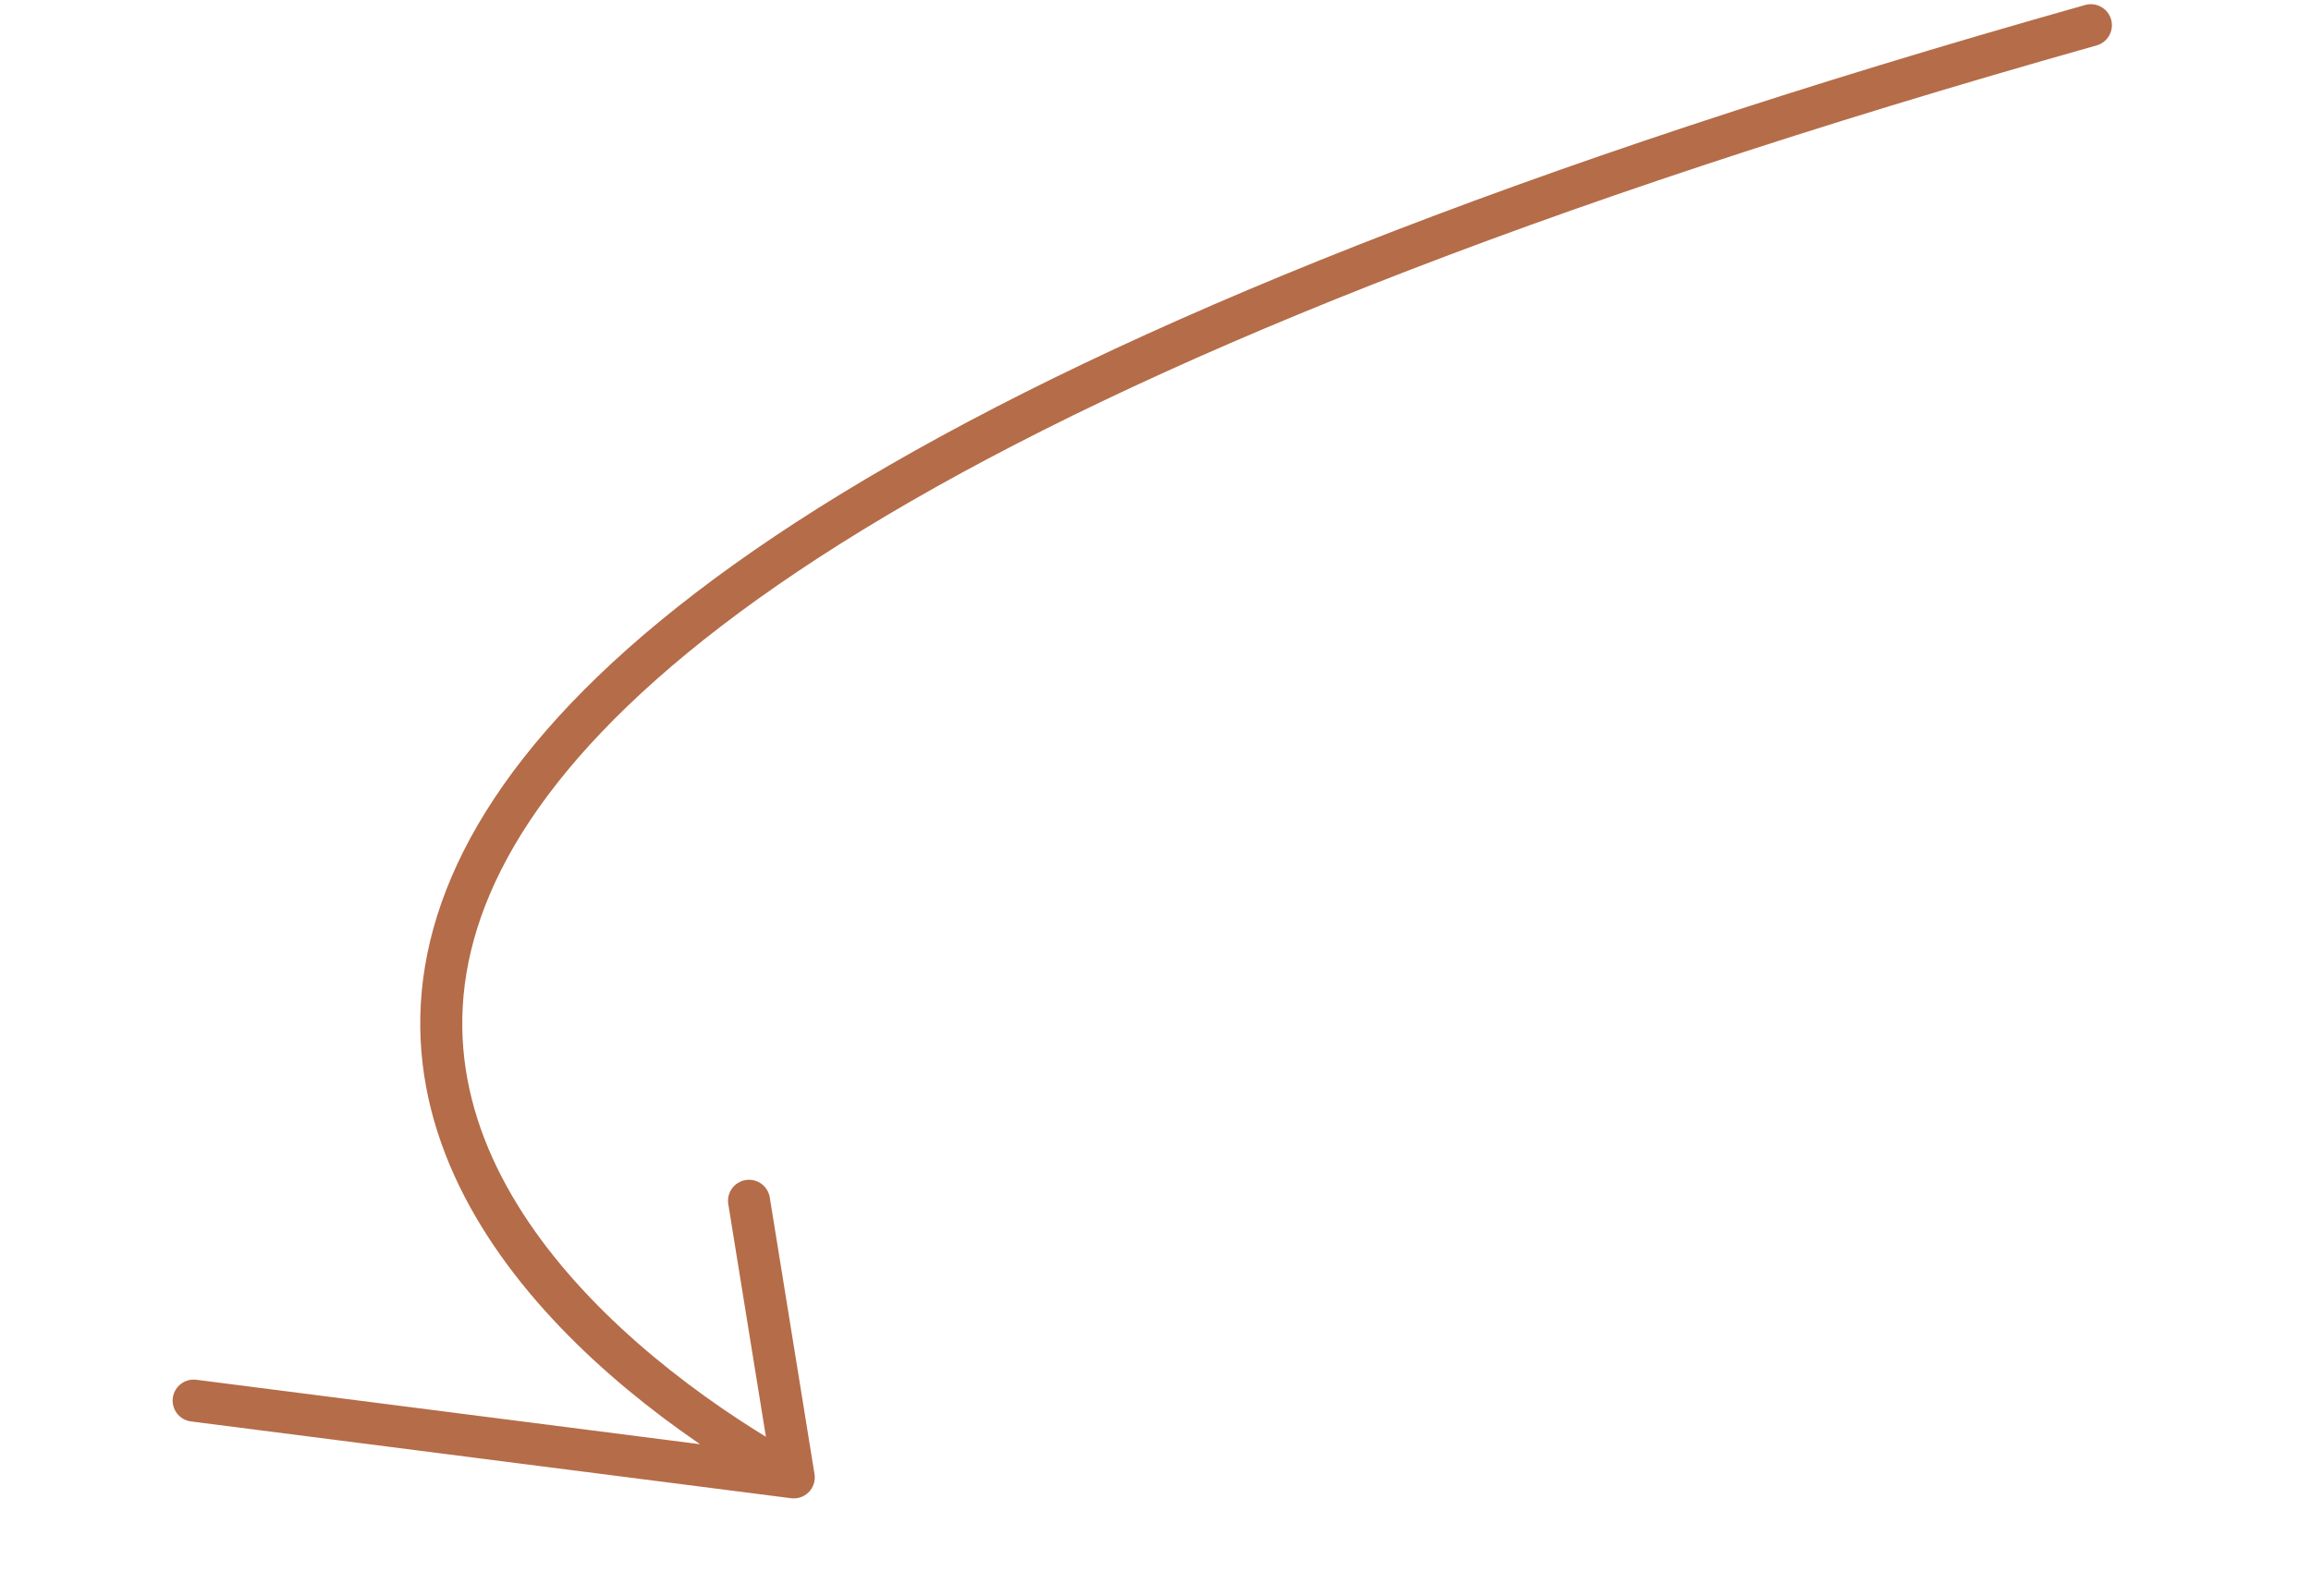 <?xml version="1.0" encoding="UTF-8"?> <svg xmlns="http://www.w3.org/2000/svg" width="275" height="190" viewBox="0 0 275 190" fill="none"> <path d="M248.808 3C-23.236 79.734 53.883 153.337 94.454 175.851M94.454 175.851L89.131 142.927M94.454 175.851L23.043 166.712" stroke="#B56C48" stroke-width="5" stroke-linecap="round" stroke-linejoin="round"></path> </svg> 